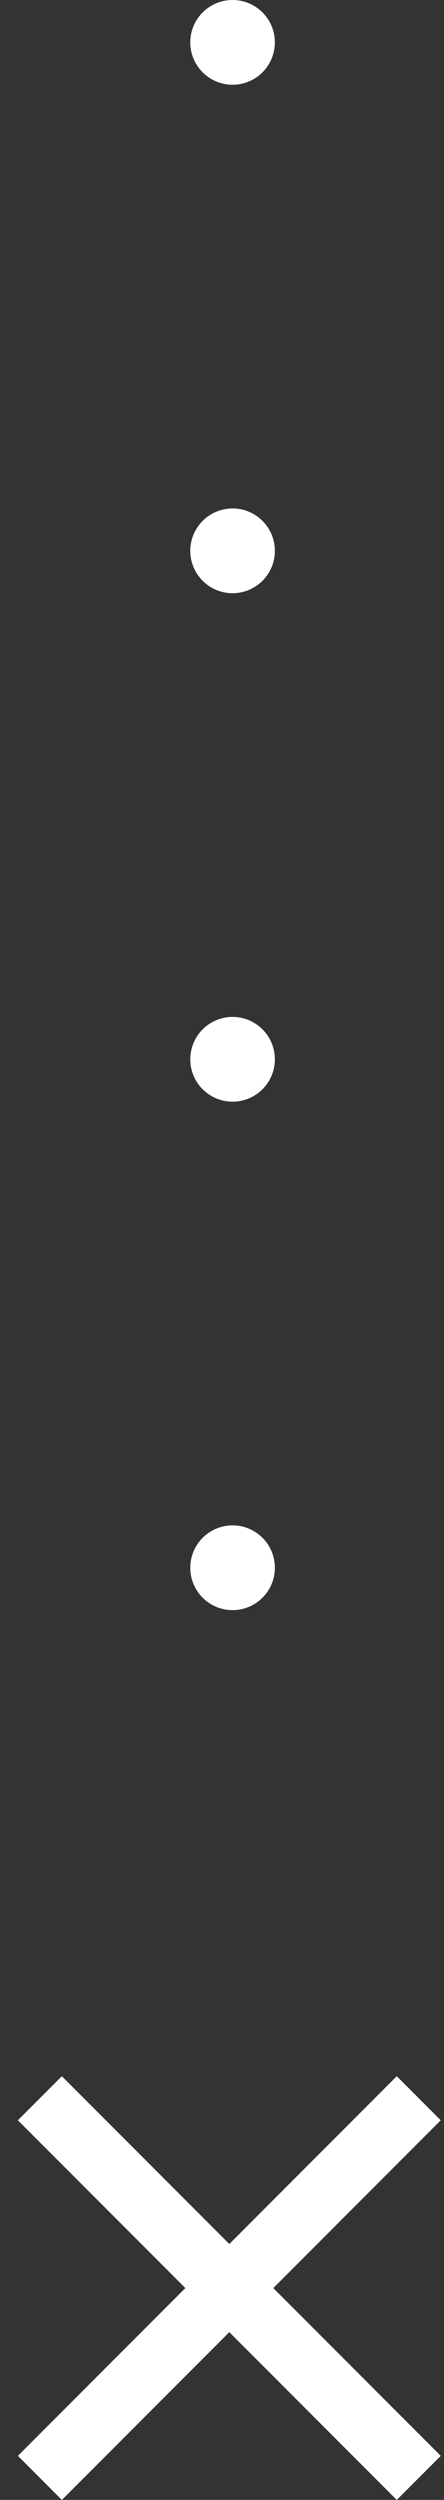 <svg width="21" height="118" viewBox="0 0 21 118" fill="none" xmlns="http://www.w3.org/2000/svg">
<rect x="0" y="0" width="21" height="118" fill="#333333" stroke="none"/>
<g clip-path="url(#clip0_870_443)">
<path d="M20.846 100.08L18.766 98L10.846 105.92L2.926 98L0.846 100.08L8.766 108L0.846 115.92L2.926 118L10.846 110.08L18.766 118L20.846 115.92L12.926 108L20.846 100.08Z" fill="white"/>
</g>
<circle cx="11" cy="2" r="2" fill="white"/>
<circle cx="11" cy="26" r="2" fill="white"/>
<circle cx="11" cy="50" r="2" fill="white"/>
<circle cx="11" cy="74" r="2" fill="white"/>
<defs>
<clipPath id="clip0_870_443">
<rect width="20" height="20" fill="white" transform="translate(0.846 98)"/>
</clipPath>
</defs>
</svg>
